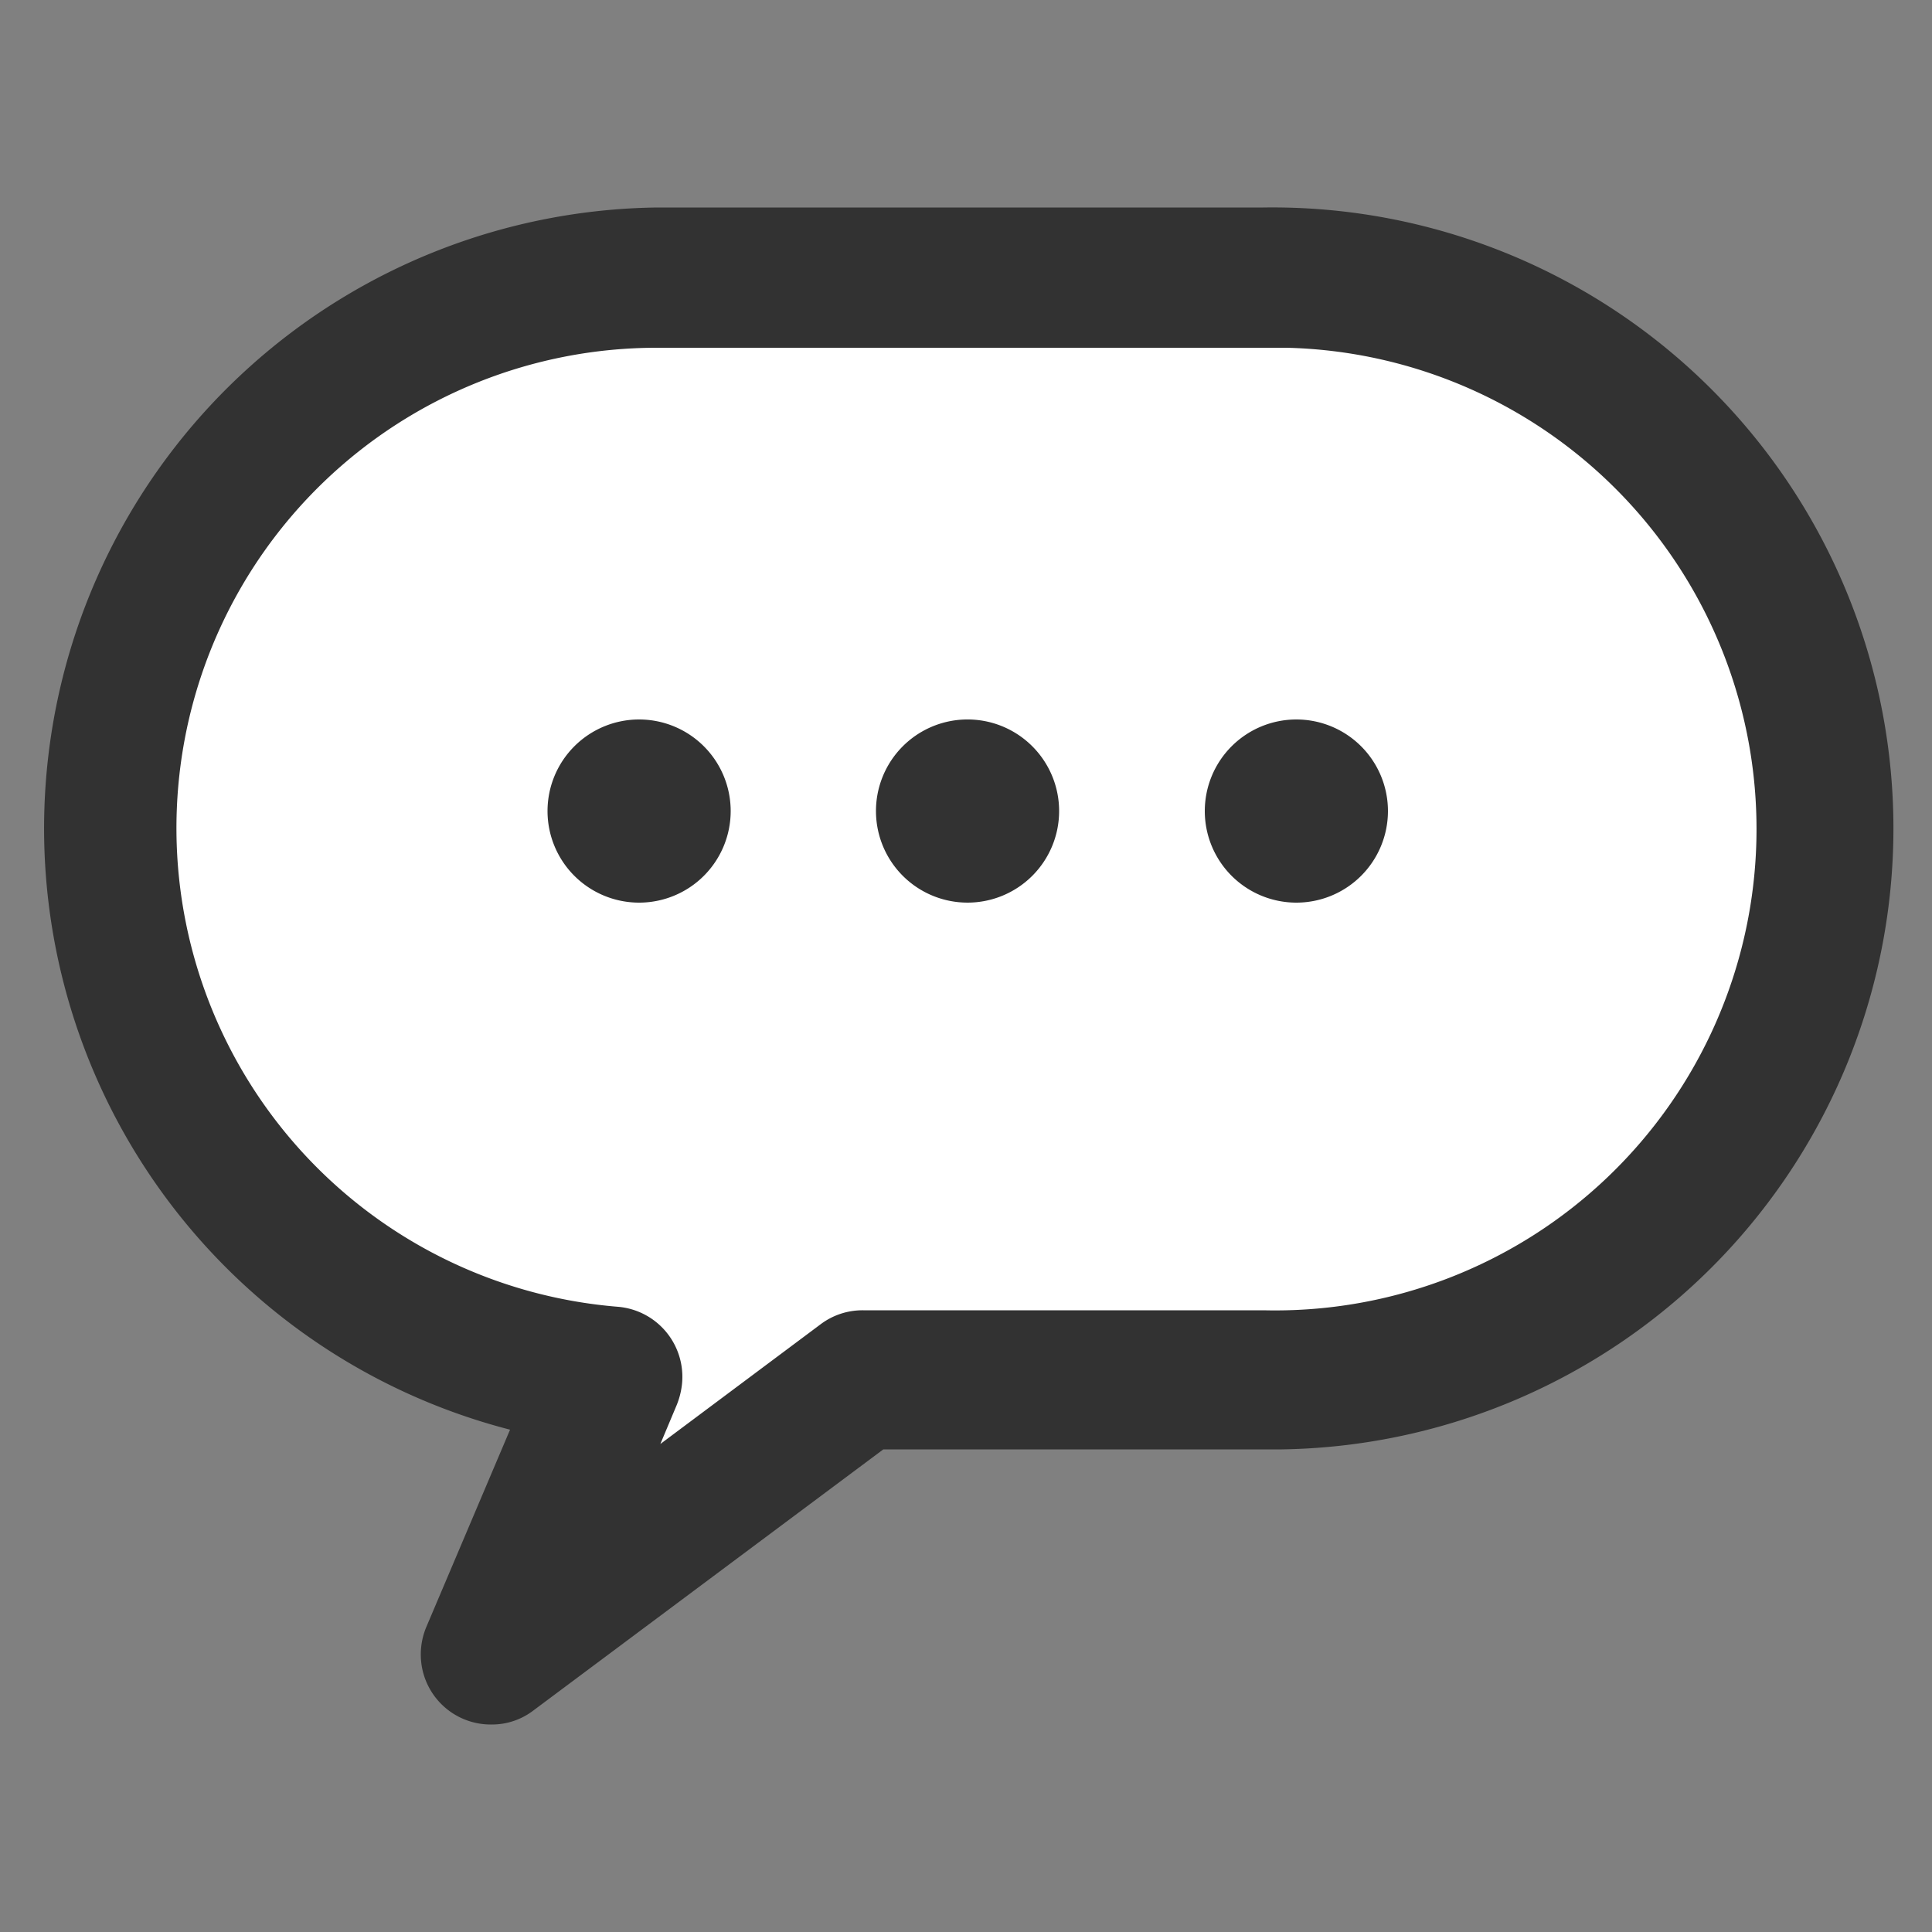 <svg xmlns="http://www.w3.org/2000/svg" width="50" height="50" viewBox="0 0 50 50"><rect x="0" y="0" width="50" height="50" fill="#808080" stroke="none"/><path d="M32.7,7.19H17.05a14.25,14.25,0,0,0-1.27,28.44l-3.06,7.18,9.55-7.12H32.7a14.25,14.25,0,1,0,.45-28.5A3.38,3.38,0,0,0,32.7,7.19Z" style="fill:#fff"/><path d="M12.72,44.63a1.81,1.81,0,0,1-1.83-1.81,1.83,1.83,0,0,1,.15-.73L13.2,37A16.07,16.07,0,0,1,17,5.37H32.69a16.07,16.07,0,1,1,.48,32.14H22.86L13.8,44.27A1.76,1.76,0,0,1,12.72,44.63ZM17,9A12.43,12.43,0,0,0,16,33.82a1.82,1.82,0,0,1,1.65,2,2,2,0,0,1-.14.55l-.42,1,4.15-3.1a1.8,1.8,0,0,1,1.09-.36H32.7A12.43,12.43,0,0,0,33.3,9H17Z" style="fill:#323232"/><path d="M16.54,18.62A2.37,2.37,0,1,0,18.91,21,2.37,2.37,0,0,0,16.54,18.62Z" style="fill:#323232"/><path d="M25,18.62A2.37,2.37,0,1,0,27.41,21,2.37,2.37,0,0,0,25,18.62Z" style="fill:#323232"/><path d="M33.55,18.62A2.37,2.37,0,1,0,35.92,21,2.37,2.37,0,0,0,33.55,18.62Z" style="fill:#323232"/></svg>